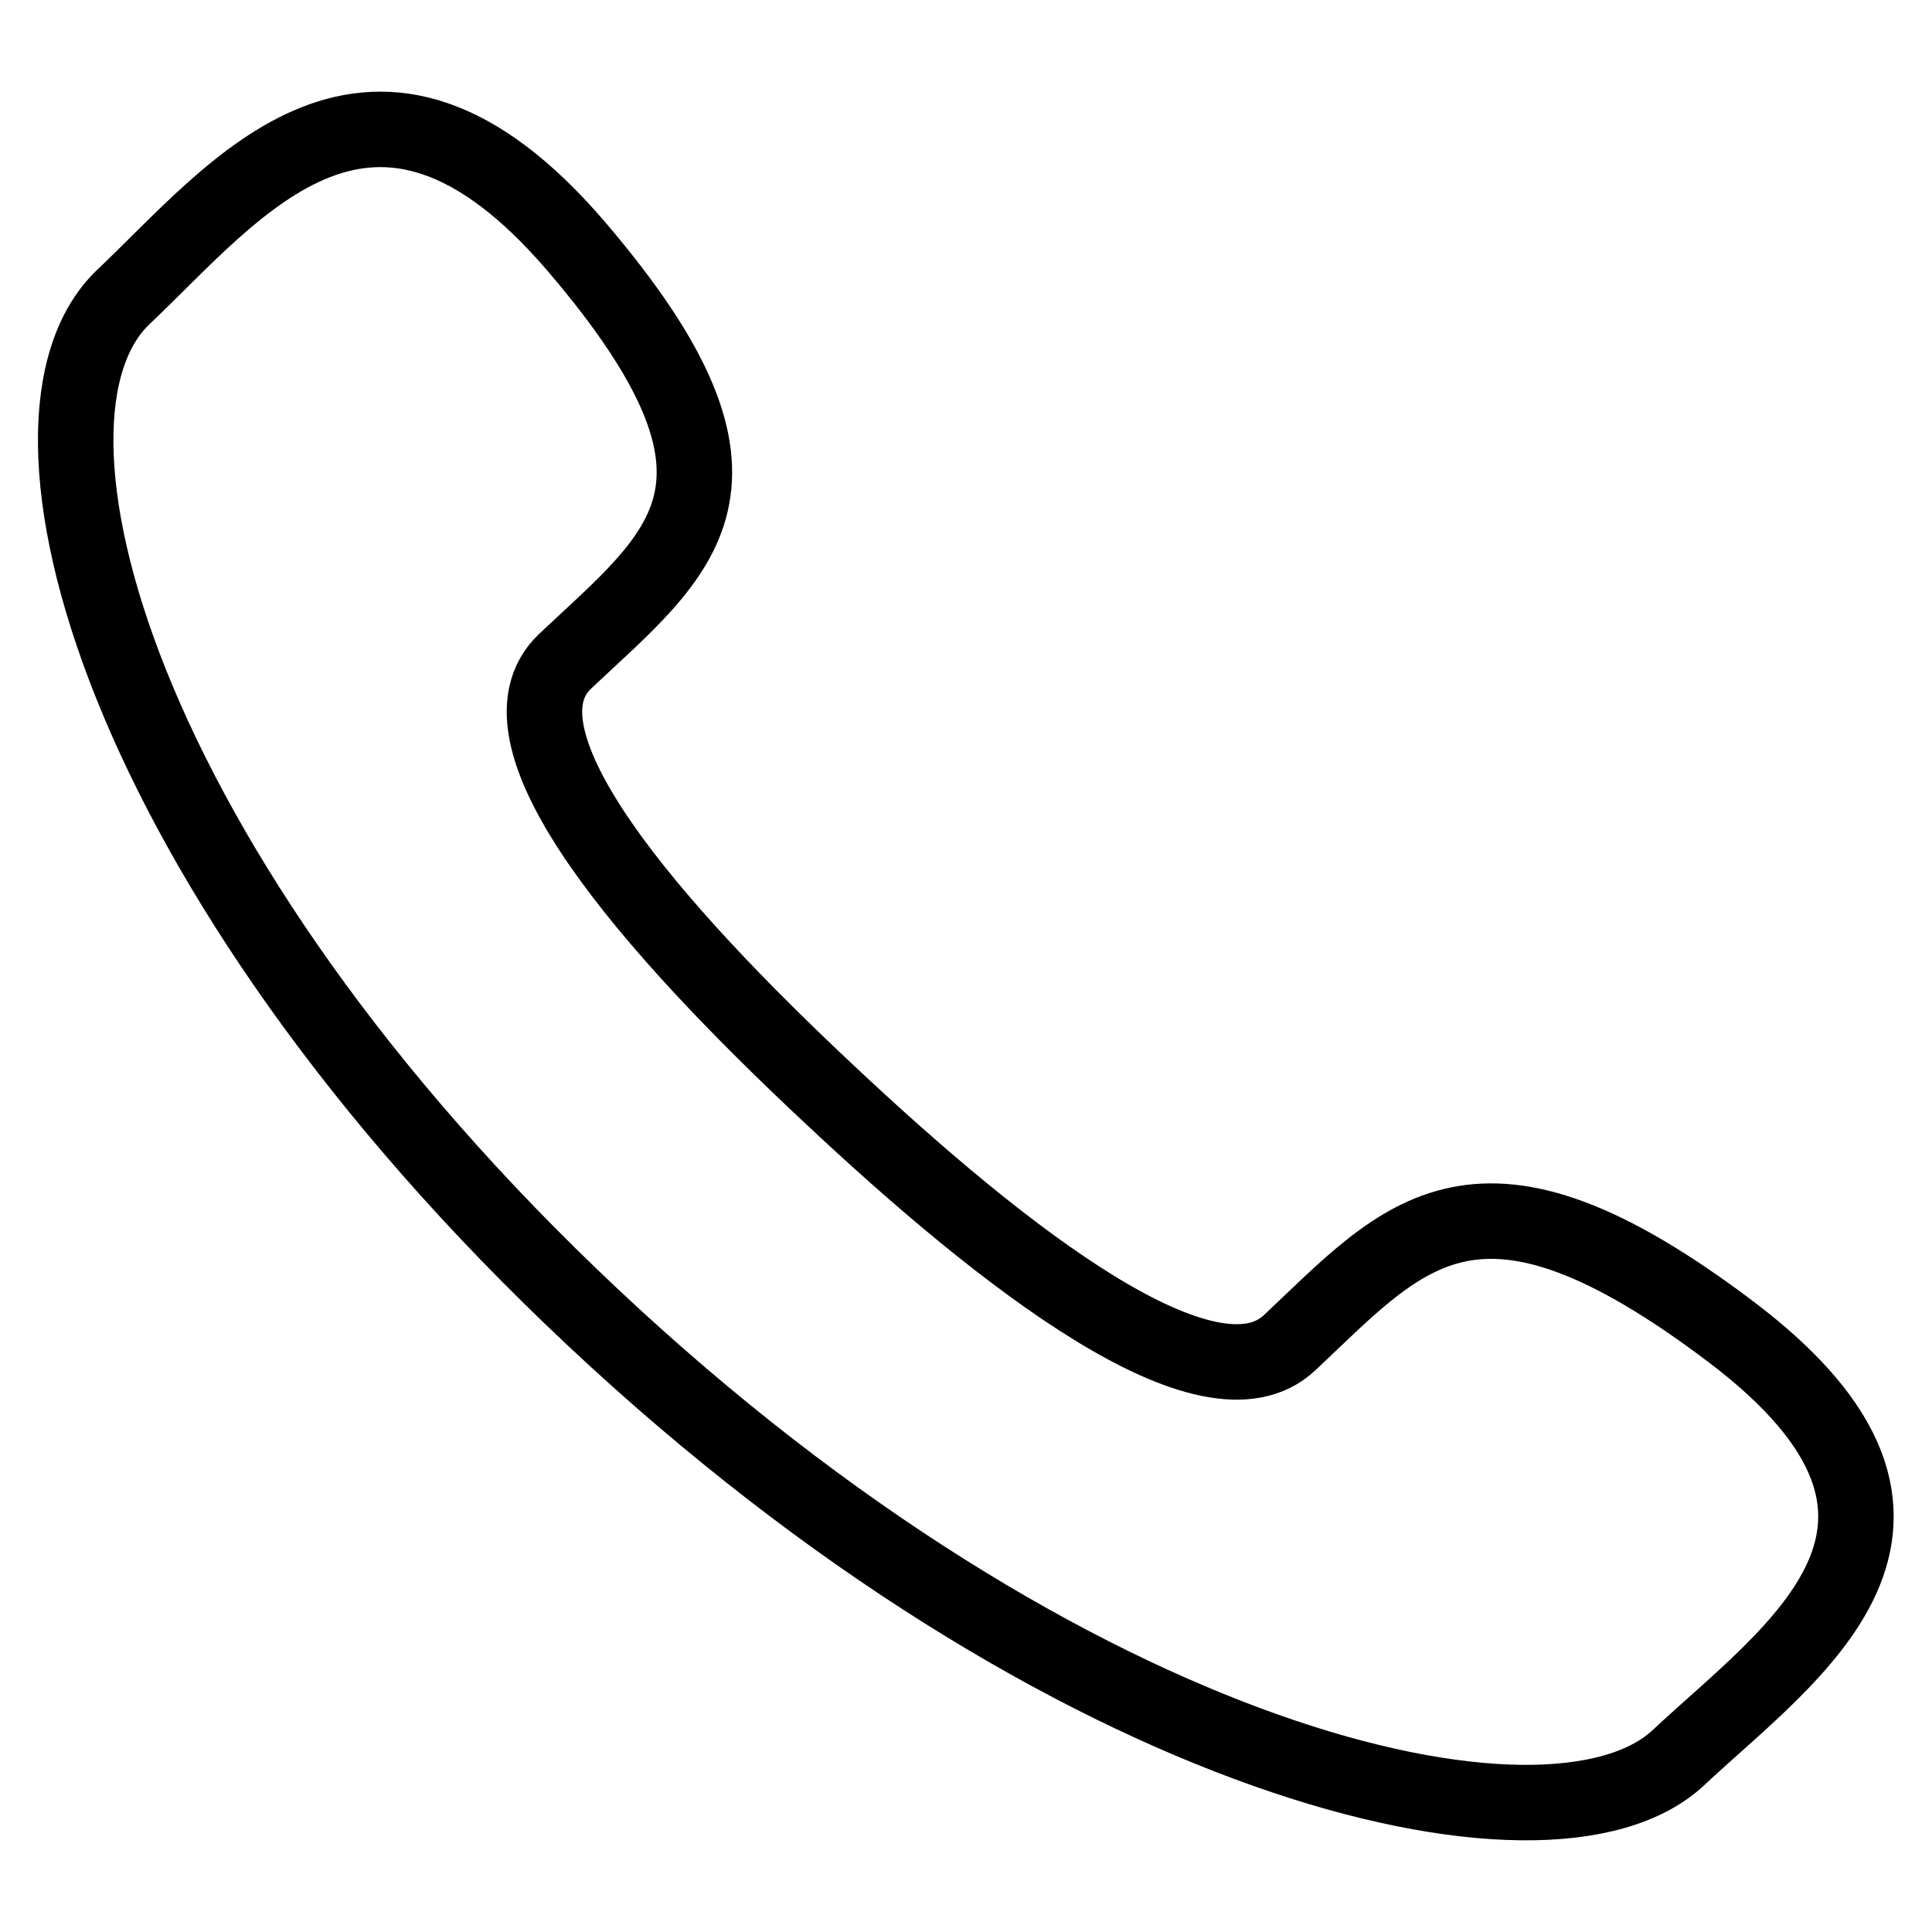 <?xml version="1.0" encoding="utf-8"?>
<!-- Svg Vector Icons : http://www.onlinewebfonts.com/icon -->
<!DOCTYPE svg PUBLIC "-//W3C//DTD SVG 1.1//EN" "http://www.w3.org/Graphics/SVG/1.1/DTD/svg11.dtd">
<svg version="1.1" xmlns="http://www.w3.org/2000/svg" xmlns:xlink="http://www.w3.org/1999/xlink" x="0px" y="0px" viewBox="0 0 256 256" enable-background="new 0 0 256 256" xml:space="preserve">
<g><g><path stroke-width="10" fill-opacity="0" stroke="#000000"  d="M109.9,145c-23.4-21.9-45.7-47.3-35-57.4c15.3-14.4,28.6-23.2,1.5-54.9c-27.1-31.7-45.2-7.4-60,6.6c-17.1,16.1-0.9,76,62.1,135.2c63,59.2,126.8,74.4,143.9,58.4c14.8-13.9,40.7-30.9,7-56.4c-33.7-25.5-43.2-13-58.5,1.4C160.3,187.9,133.2,166.9,109.9,145L109.9,145L109.9,145L109.9,145L109.9,145z"/></g></g>
</svg>